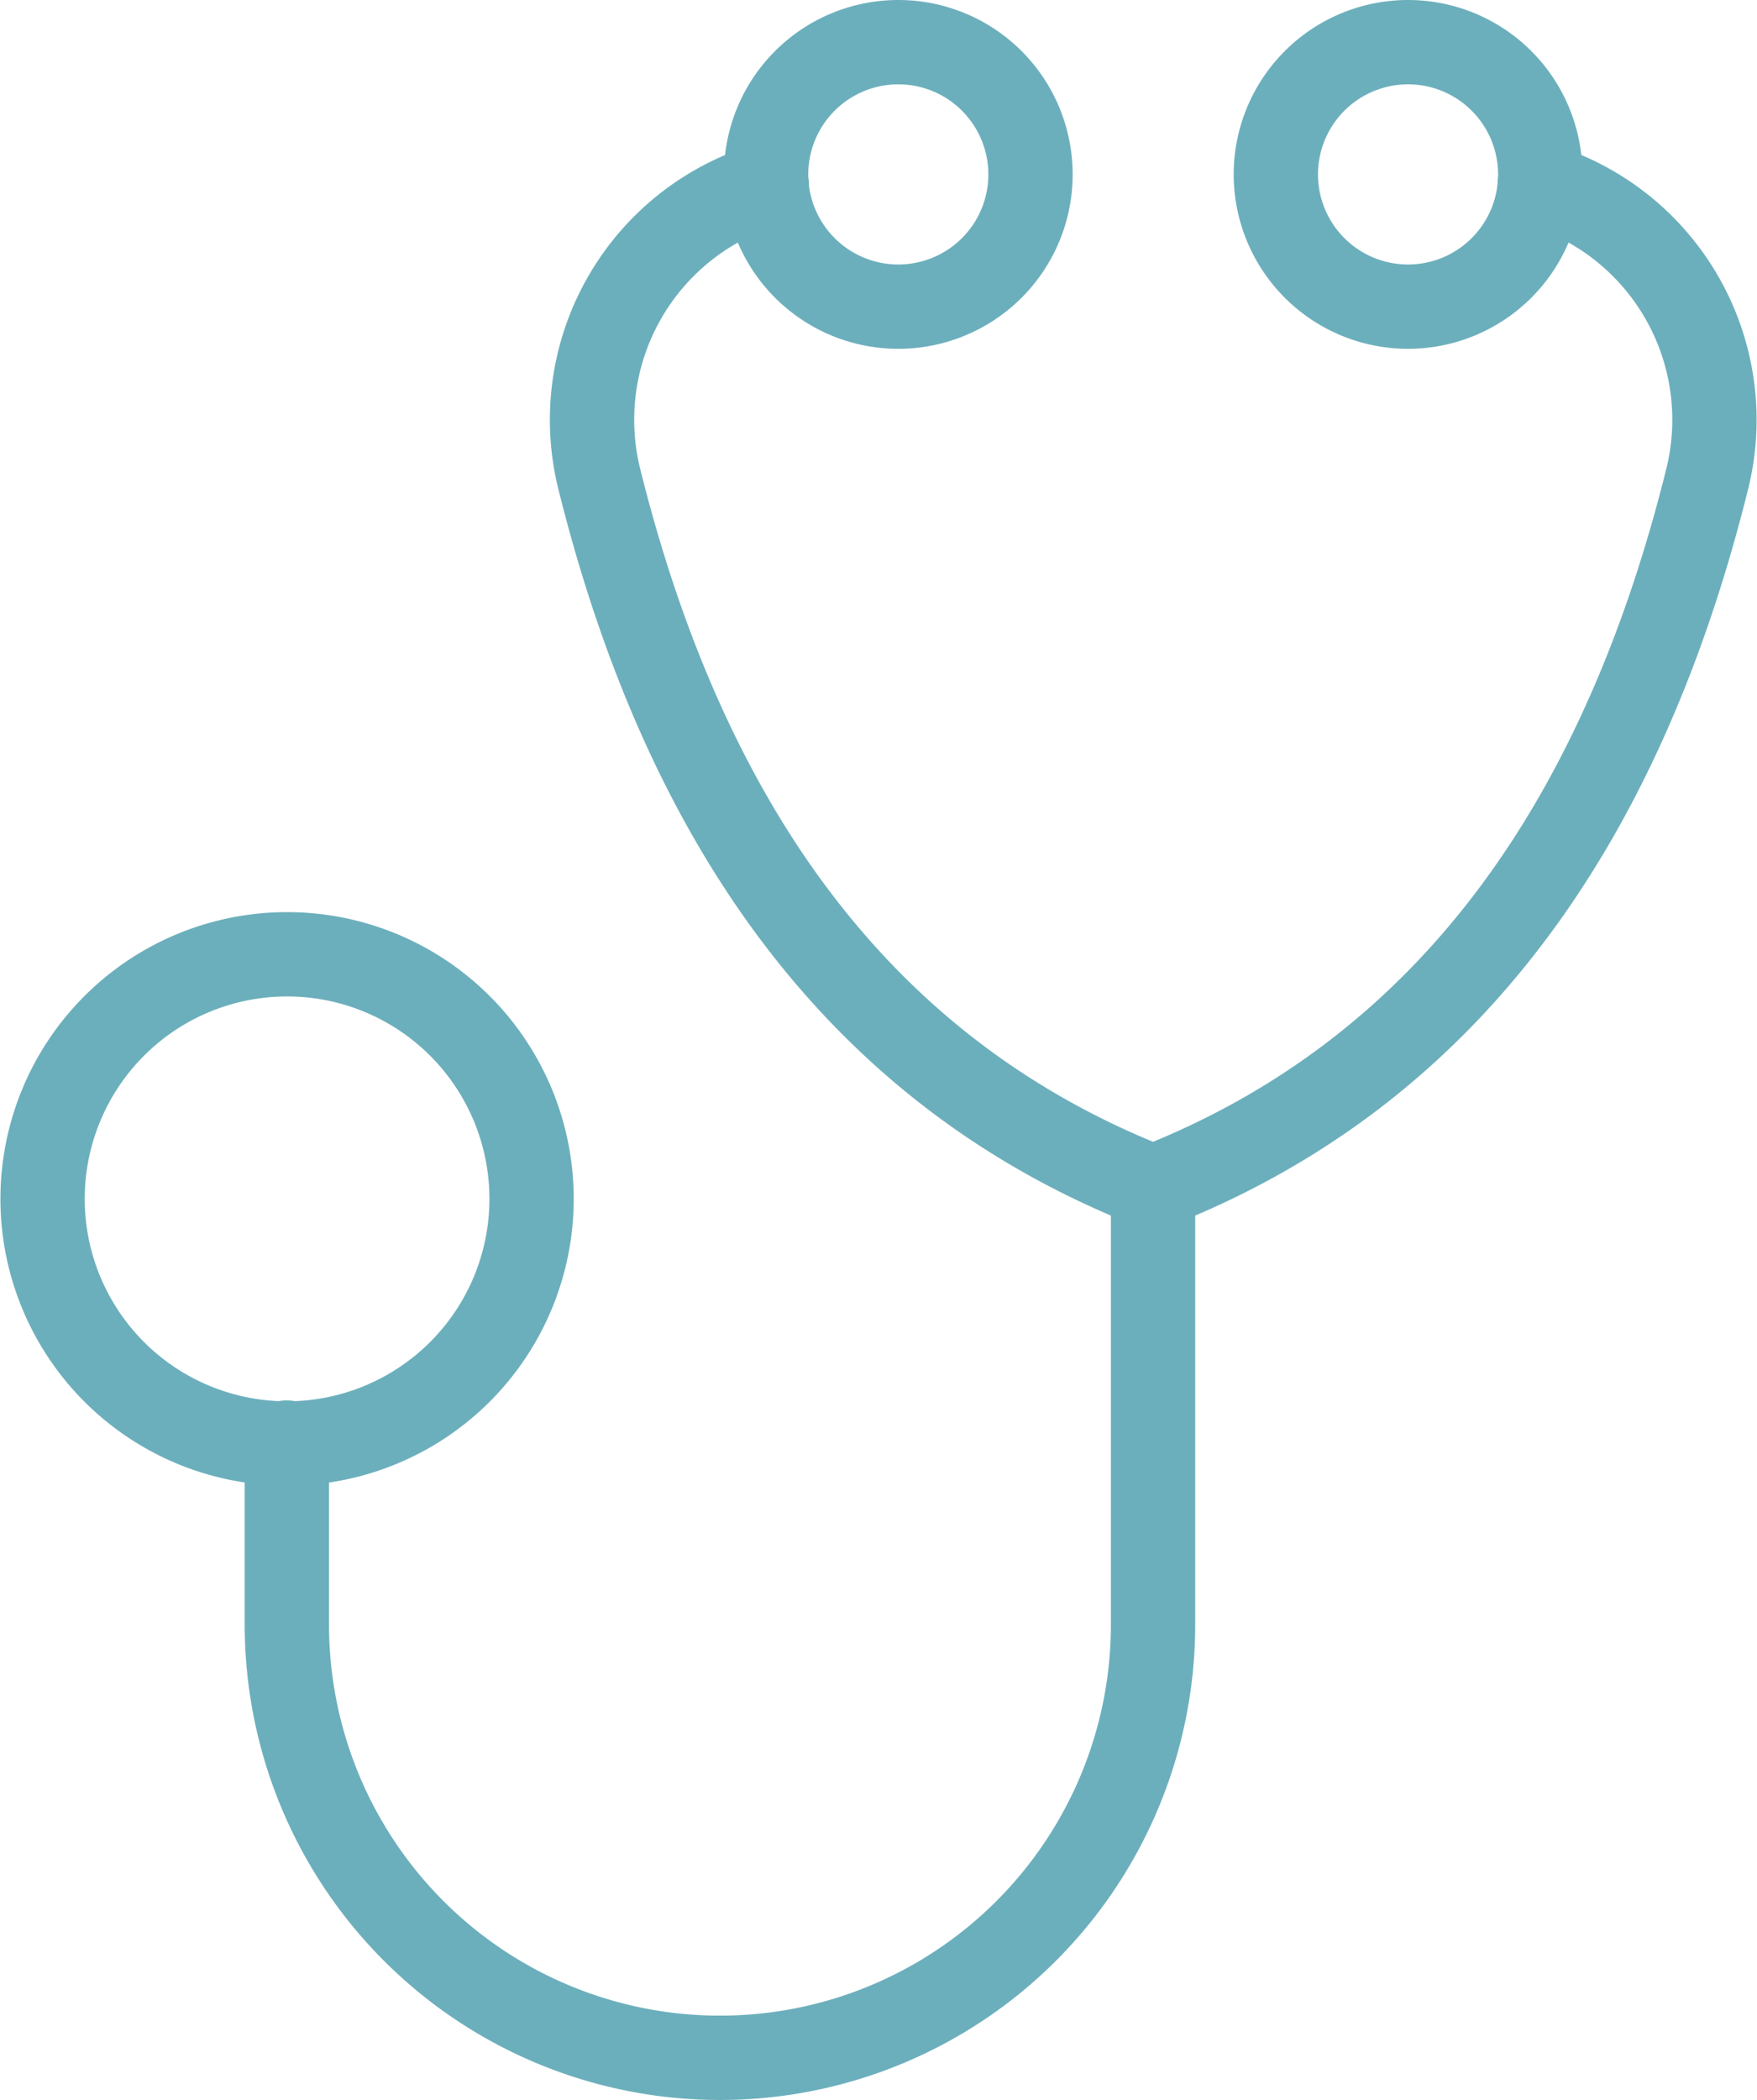<svg xmlns="http://www.w3.org/2000/svg" width="41.68" height="49.796" viewBox="0 0 41.68 49.796">
  <g id="stethoscope" transform="translate(-0.314 -0.314)">
    <path id="パス_407" data-name="パス 407" d="M82.57,19.646a5.821,5.821,0,0,1,3.963,7.017c-2.049,8.212-6.208,14.05-13.135,16.757-6.927-2.707-11.078-8.545-13.128-16.757a5.821,5.821,0,0,1,3.963-7.017" transform="translate(-45.73 -14.951)" fill="none" stroke="#6cafbc" stroke-linecap="round" stroke-linejoin="round" stroke-width="2"/>
    <path id="パス_408" data-name="パス 408" d="M83.635,8.636A3.136,3.136,0,1,1,80.5,5.5,3.136,3.136,0,0,1,83.635,8.636Z" transform="translate(-58.875 -4.186)" fill="none" stroke="#6cafbc" stroke-linecap="round" stroke-linejoin="round" stroke-width="2"/>
    <path id="パス_409" data-name="パス 409" d="M127.96,8.636A3.136,3.136,0,1,0,131.1,5.5,3.136,3.136,0,0,0,127.96,8.636Z" transform="translate(-97.38 -4.186)" fill="none" stroke="#6cafbc" stroke-linecap="round" stroke-linejoin="round" stroke-width="2"/>
    <path id="パス_410" data-name="パス 410" d="M50.339,119.131V129.5a10.274,10.274,0,0,1-20.548,0v-4.316" transform="translate(-22.672 -90.661)" fill="none" stroke="#6cafbc" stroke-linecap="round" stroke-linejoin="round" stroke-width="2"/>
    <path id="パス_411" data-name="パス 411" d="M17.11,101.79a5.8,5.8,0,1,1-5.8-5.8A5.8,5.8,0,0,1,17.11,101.79Z" transform="translate(-4.186 -73.046)" fill="none" stroke="#6cafbc" stroke-linecap="round" stroke-linejoin="round" stroke-width="2"/>
  </g>
</svg>

